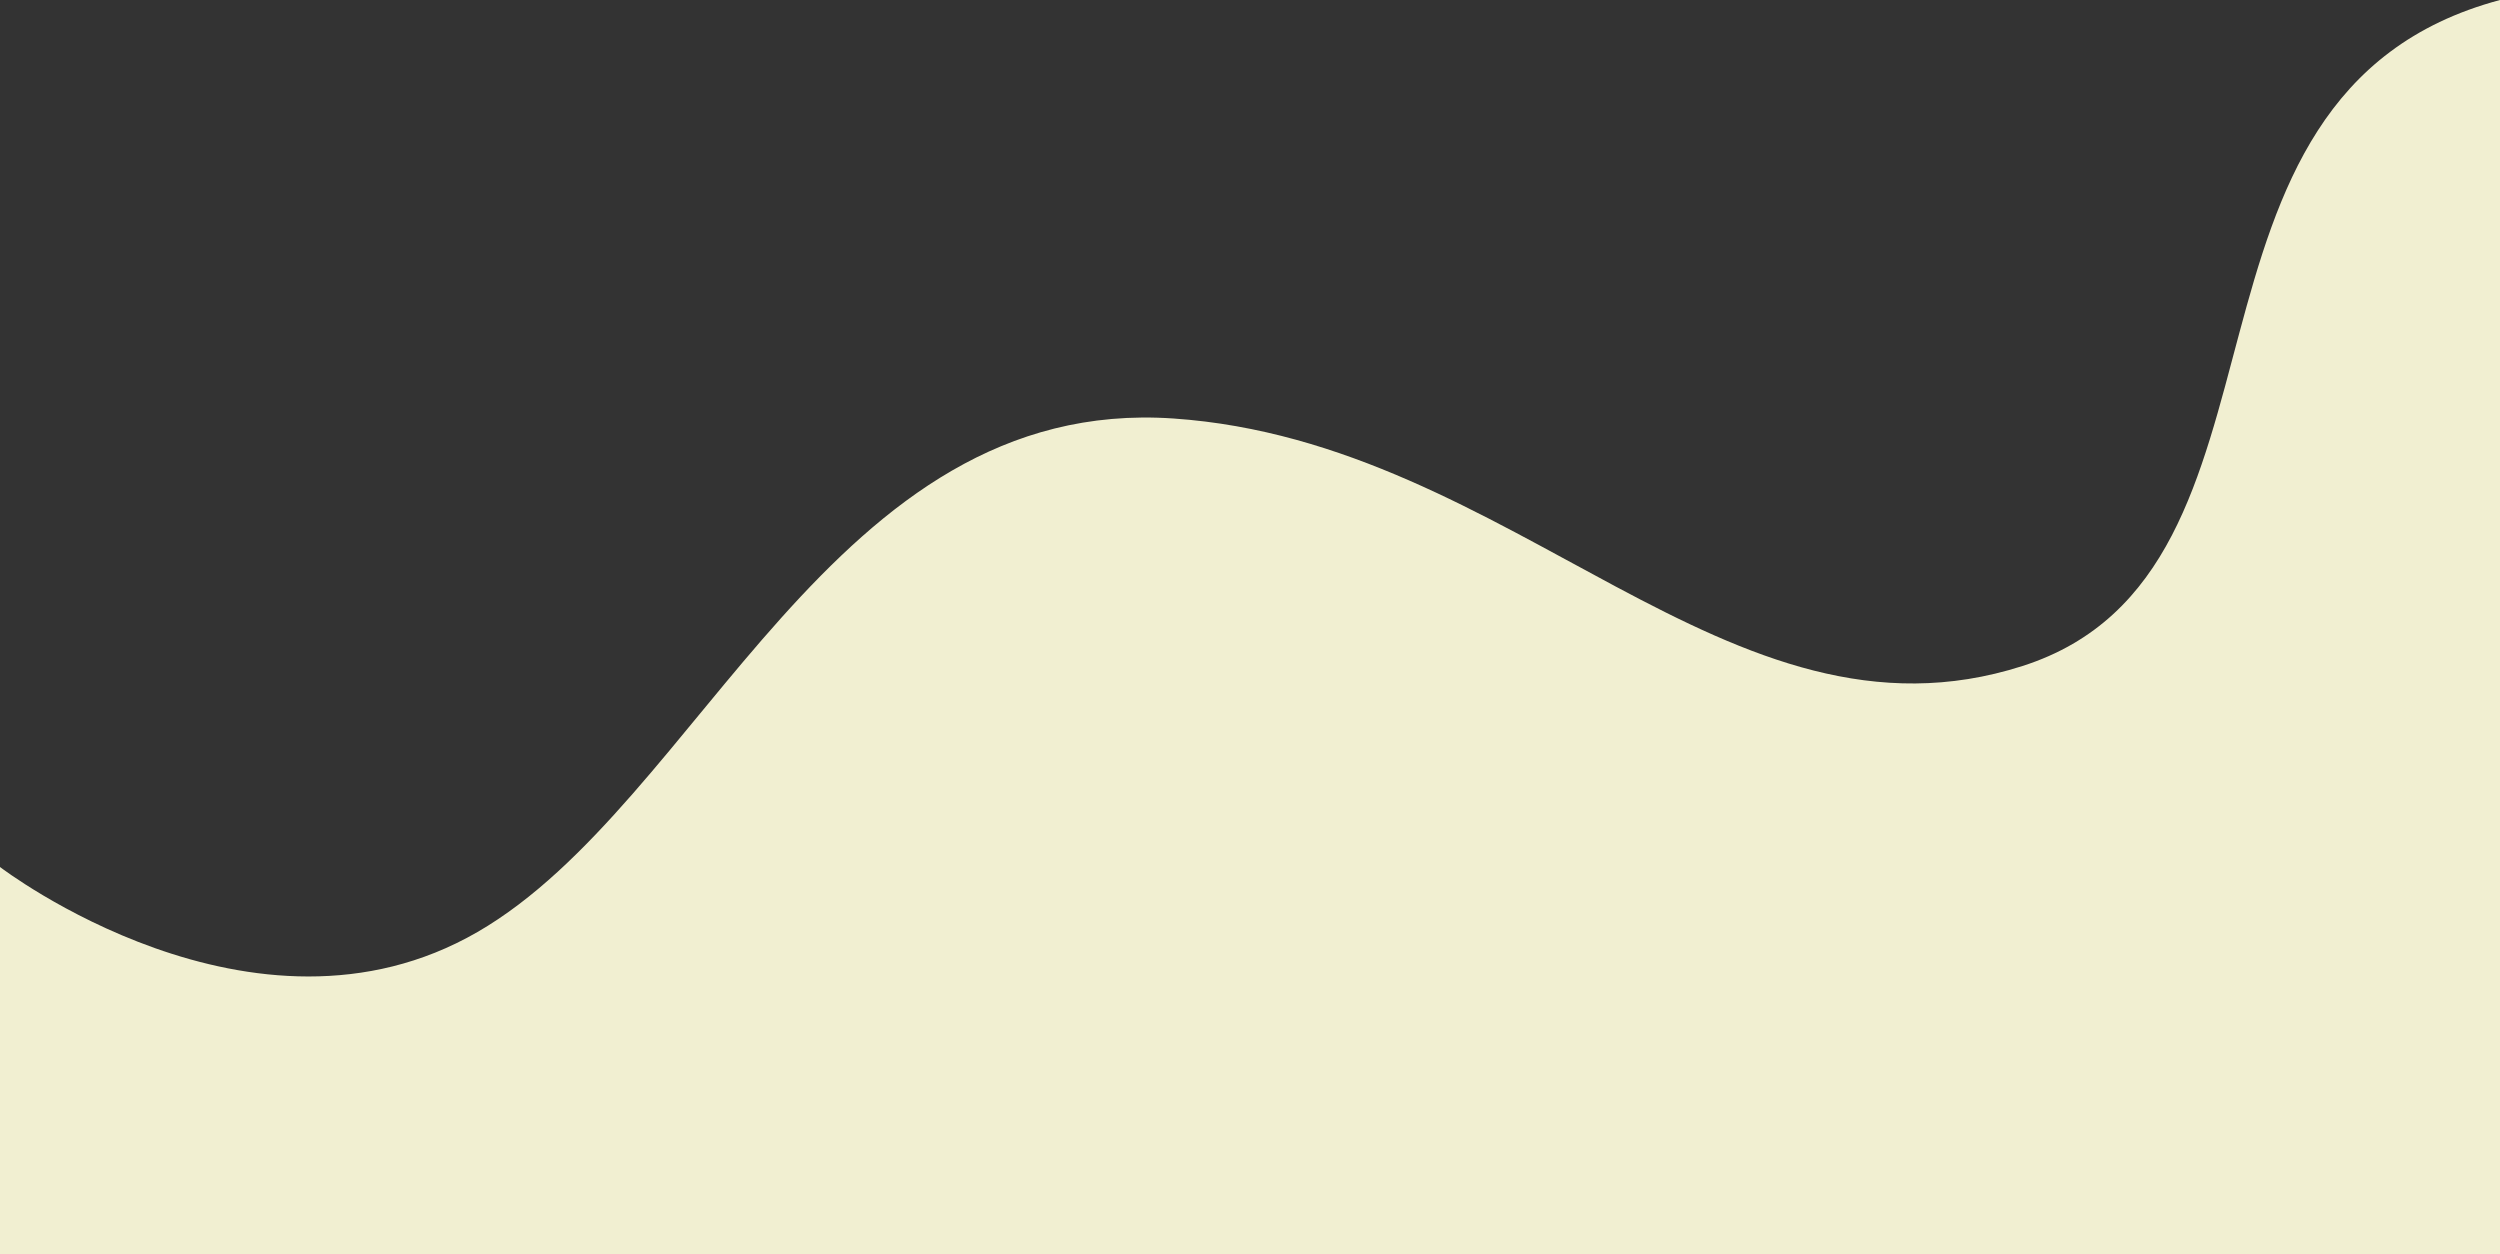 <?xml version="1.0" encoding="UTF-8" standalone="no"?><svg xmlns="http://www.w3.org/2000/svg" xmlns:xlink="http://www.w3.org/1999/xlink" fill="#000000" height="250.8" preserveAspectRatio="xMidYMid meet" version="1" viewBox="0.0 0.0 500.0 250.8" width="500" zoomAndPan="magnify"><rect x="0.0" y="0.0" width="500.0" height="250.8" fill="#333333" stroke="none"/><g id="change1_1"><path d="M500,0v250.8H0v-77.4c0,0,50.7,38.9,95.5,13S166.3,79,234.7,83.7c68.4,4.7,110.8,68.4,169.8,49.5 S429.3,18.9,500,0z" fill="#f1efd1"/></g></svg>